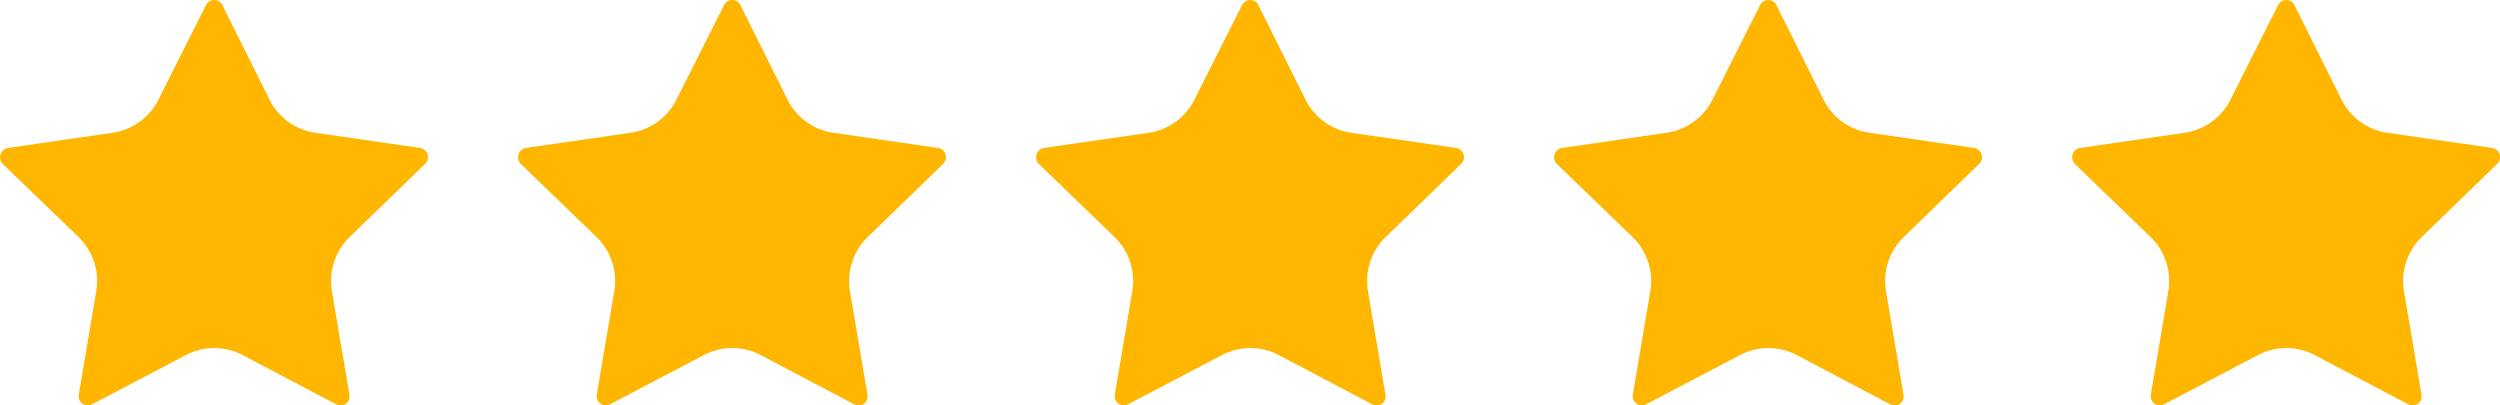 <svg xmlns="http://www.w3.org/2000/svg" xmlns:xlink="http://www.w3.org/1999/xlink" width="111" height="18" viewBox="0 0 111 18">
  <defs>
    <clipPath id="clip-path">
      <rect width="111" height="18" fill="none"/>
    </clipPath>
  </defs>
  <g id="Repeat_Grid_6" data-name="Repeat Grid 6" clip-path="url(#clip-path)">
    <g transform="translate(-360 -1834)">
      <path id="Path_55124" data-name="Path 55124" d="M12.9,5.962l2.086,4.186a2.7,2.7,0,0,0,2.065,1.484l4.62.67a.413.413,0,0,1,.225.711l-3.333,3.231a2.731,2.731,0,0,0-.8,2.418l.777,4.593a.4.4,0,0,1-.593.427l-4.13-2.175a2.71,2.71,0,0,0-2.555,0L7.116,23.682a.406.406,0,0,1-.593-.427L7.3,18.663a2.731,2.731,0,0,0-.8-2.418L3.15,13.013a.422.422,0,0,1,.225-.711L8,11.632a2.715,2.715,0,0,0,2.065-1.484l2.106-4.186a.41.41,0,0,1,.735,0Z" transform="translate(356.974 1828.267)" fill="#ffb601"/>
    </g>
    <g transform="translate(-337 -1834)">
      <path id="Path_55124-2" data-name="Path 55124" d="M12.9,5.962l2.086,4.186a2.7,2.7,0,0,0,2.065,1.484l4.62.67a.413.413,0,0,1,.225.711l-3.333,3.231a2.731,2.731,0,0,0-.8,2.418l.777,4.593a.4.4,0,0,1-.593.427l-4.13-2.175a2.71,2.71,0,0,0-2.555,0L7.116,23.682a.406.406,0,0,1-.593-.427L7.3,18.663a2.731,2.731,0,0,0-.8-2.418L3.15,13.013a.422.422,0,0,1,.225-.711L8,11.632a2.715,2.715,0,0,0,2.065-1.484l2.106-4.186a.41.41,0,0,1,.735,0Z" transform="translate(356.974 1828.267)" fill="#ffb601"/>
    </g>
    <g transform="translate(-314 -1834)">
      <path id="Path_55124-3" data-name="Path 55124" d="M12.9,5.962l2.086,4.186a2.7,2.7,0,0,0,2.065,1.484l4.62.67a.413.413,0,0,1,.225.711l-3.333,3.231a2.731,2.731,0,0,0-.8,2.418l.777,4.593a.4.4,0,0,1-.593.427l-4.13-2.175a2.71,2.71,0,0,0-2.555,0L7.116,23.682a.406.406,0,0,1-.593-.427L7.3,18.663a2.731,2.731,0,0,0-.8-2.418L3.15,13.013a.422.422,0,0,1,.225-.711L8,11.632a2.715,2.715,0,0,0,2.065-1.484l2.106-4.186a.41.41,0,0,1,.735,0Z" transform="translate(356.974 1828.267)" fill="#ffb601"/>
    </g>
    <g transform="translate(-291 -1834)">
      <path id="Path_55124-4" data-name="Path 55124" d="M12.9,5.962l2.086,4.186a2.7,2.7,0,0,0,2.065,1.484l4.62.67a.413.413,0,0,1,.225.711l-3.333,3.231a2.731,2.731,0,0,0-.8,2.418l.777,4.593a.4.4,0,0,1-.593.427l-4.13-2.175a2.71,2.71,0,0,0-2.555,0L7.116,23.682a.406.406,0,0,1-.593-.427L7.3,18.663a2.731,2.731,0,0,0-.8-2.418L3.15,13.013a.422.422,0,0,1,.225-.711L8,11.632a2.715,2.715,0,0,0,2.065-1.484l2.106-4.186a.41.41,0,0,1,.735,0Z" transform="translate(356.974 1828.267)" fill="#ffb601"/>
    </g>
    <g transform="translate(-268 -1834)">
      <path id="Path_55124-5" data-name="Path 55124" d="M12.9,5.962l2.086,4.186a2.7,2.7,0,0,0,2.065,1.484l4.62.67a.413.413,0,0,1,.225.711l-3.333,3.231a2.731,2.731,0,0,0-.8,2.418l.777,4.593a.4.4,0,0,1-.593.427l-4.13-2.175a2.71,2.71,0,0,0-2.555,0L7.116,23.682a.406.406,0,0,1-.593-.427L7.3,18.663a2.731,2.731,0,0,0-.8-2.418L3.15,13.013a.422.422,0,0,1,.225-.711L8,11.632a2.715,2.715,0,0,0,2.065-1.484l2.106-4.186a.41.41,0,0,1,.735,0Z" transform="translate(356.974 1828.267)" fill="#ffb601"/>
    </g>
  </g>
</svg>
